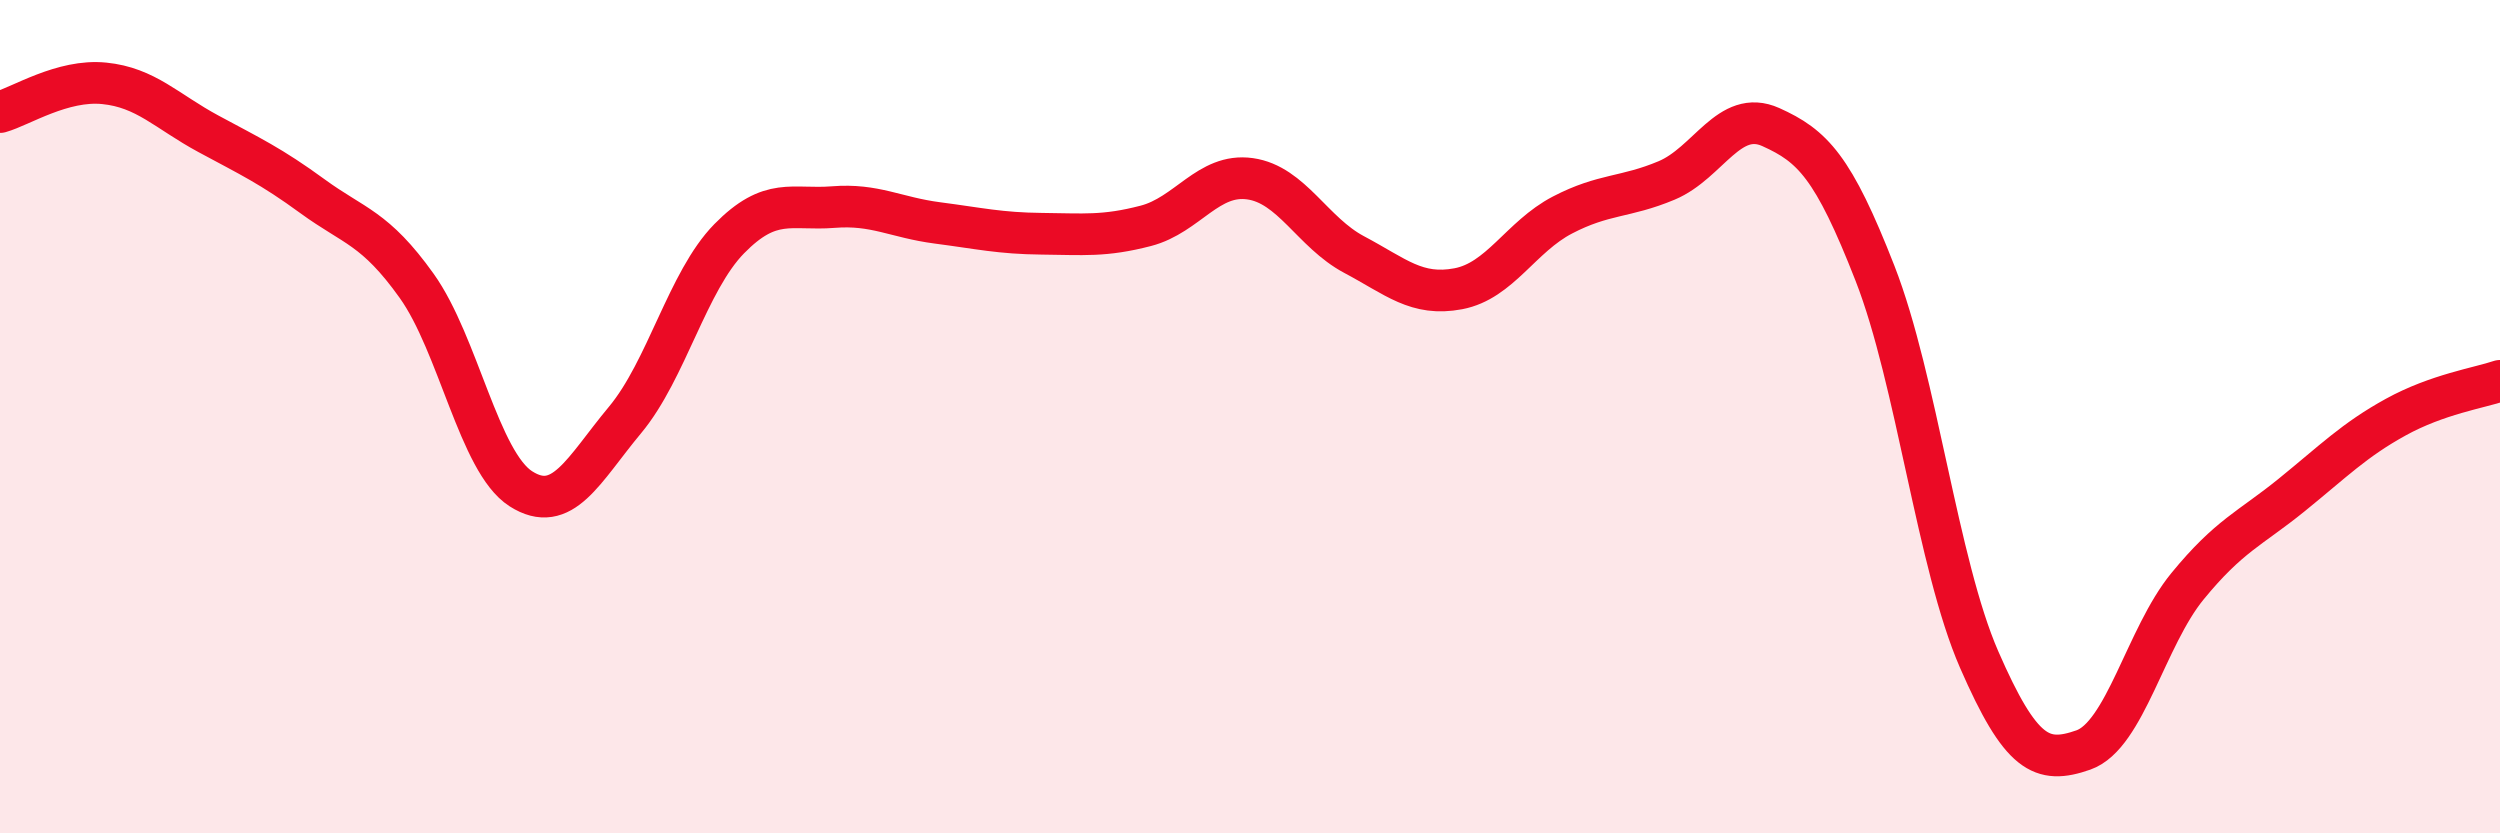 
    <svg width="60" height="20" viewBox="0 0 60 20" xmlns="http://www.w3.org/2000/svg">
      <path
        d="M 0,2.69 C 0.5,2.55 1.5,1.9 2.5,2 C 3.5,2.1 4,2.67 5,3.21 C 6,3.75 6.5,3.98 7.5,4.71 C 8.5,5.44 9,5.46 10,6.86 C 11,8.26 11.5,11.09 12.5,11.73 C 13.5,12.37 14,11.28 15,10.08 C 16,8.88 16.5,6.75 17.5,5.73 C 18.5,4.71 19,5.05 20,4.97 C 21,4.89 21.5,5.22 22.5,5.35 C 23.5,5.48 24,5.6 25,5.61 C 26,5.62 26.5,5.68 27.5,5.42 C 28.5,5.16 29,4.15 30,4.29 C 31,4.43 31.5,5.58 32.5,6.11 C 33.5,6.64 34,7.12 35,6.93 C 36,6.74 36.5,5.68 37.5,5.16 C 38.5,4.64 39,4.75 40,4.33 C 41,3.91 41.5,2.6 42.5,3.05 C 43.5,3.5 44,4 45,6.56 C 46,9.12 46.5,13.54 47.5,15.83 C 48.5,18.12 49,18.35 50,18 C 51,17.65 51.5,15.29 52.5,14.07 C 53.5,12.85 54,12.69 55,11.88 C 56,11.07 56.5,10.56 57.5,10.01 C 58.5,9.46 59.5,9.31 60,9.14L60 20L0 20Z"
        fill="#EB0A25"
        opacity="0.1"
        stroke-linecap="round"
        stroke-linejoin="round"
      />
      <path
        d="M 0,2.69 C 0.5,2.55 1.5,1.9 2.5,2 C 3.5,2.1 4,2.67 5,3.21 C 6,3.75 6.5,3.98 7.5,4.71 C 8.5,5.44 9,5.46 10,6.86 C 11,8.26 11.5,11.09 12.5,11.73 C 13.5,12.37 14,11.28 15,10.08 C 16,8.88 16.5,6.75 17.5,5.73 C 18.5,4.71 19,5.05 20,4.97 C 21,4.89 21.5,5.22 22.5,5.35 C 23.5,5.48 24,5.6 25,5.61 C 26,5.62 26.5,5.68 27.5,5.42 C 28.5,5.16 29,4.15 30,4.29 C 31,4.43 31.5,5.58 32.5,6.11 C 33.5,6.64 34,7.12 35,6.93 C 36,6.74 36.5,5.68 37.5,5.16 C 38.5,4.64 39,4.75 40,4.33 C 41,3.91 41.5,2.6 42.5,3.05 C 43.5,3.5 44,4 45,6.56 C 46,9.12 46.5,13.54 47.5,15.83 C 48.5,18.12 49,18.35 50,18 C 51,17.65 51.5,15.29 52.5,14.07 C 53.5,12.85 54,12.69 55,11.88 C 56,11.07 56.5,10.56 57.5,10.01 C 58.5,9.46 59.5,9.31 60,9.14"
        stroke="#EB0A25"
        stroke-width="1"
        fill="none"
        stroke-linecap="round"
        stroke-linejoin="round"
      />
    </svg>
  